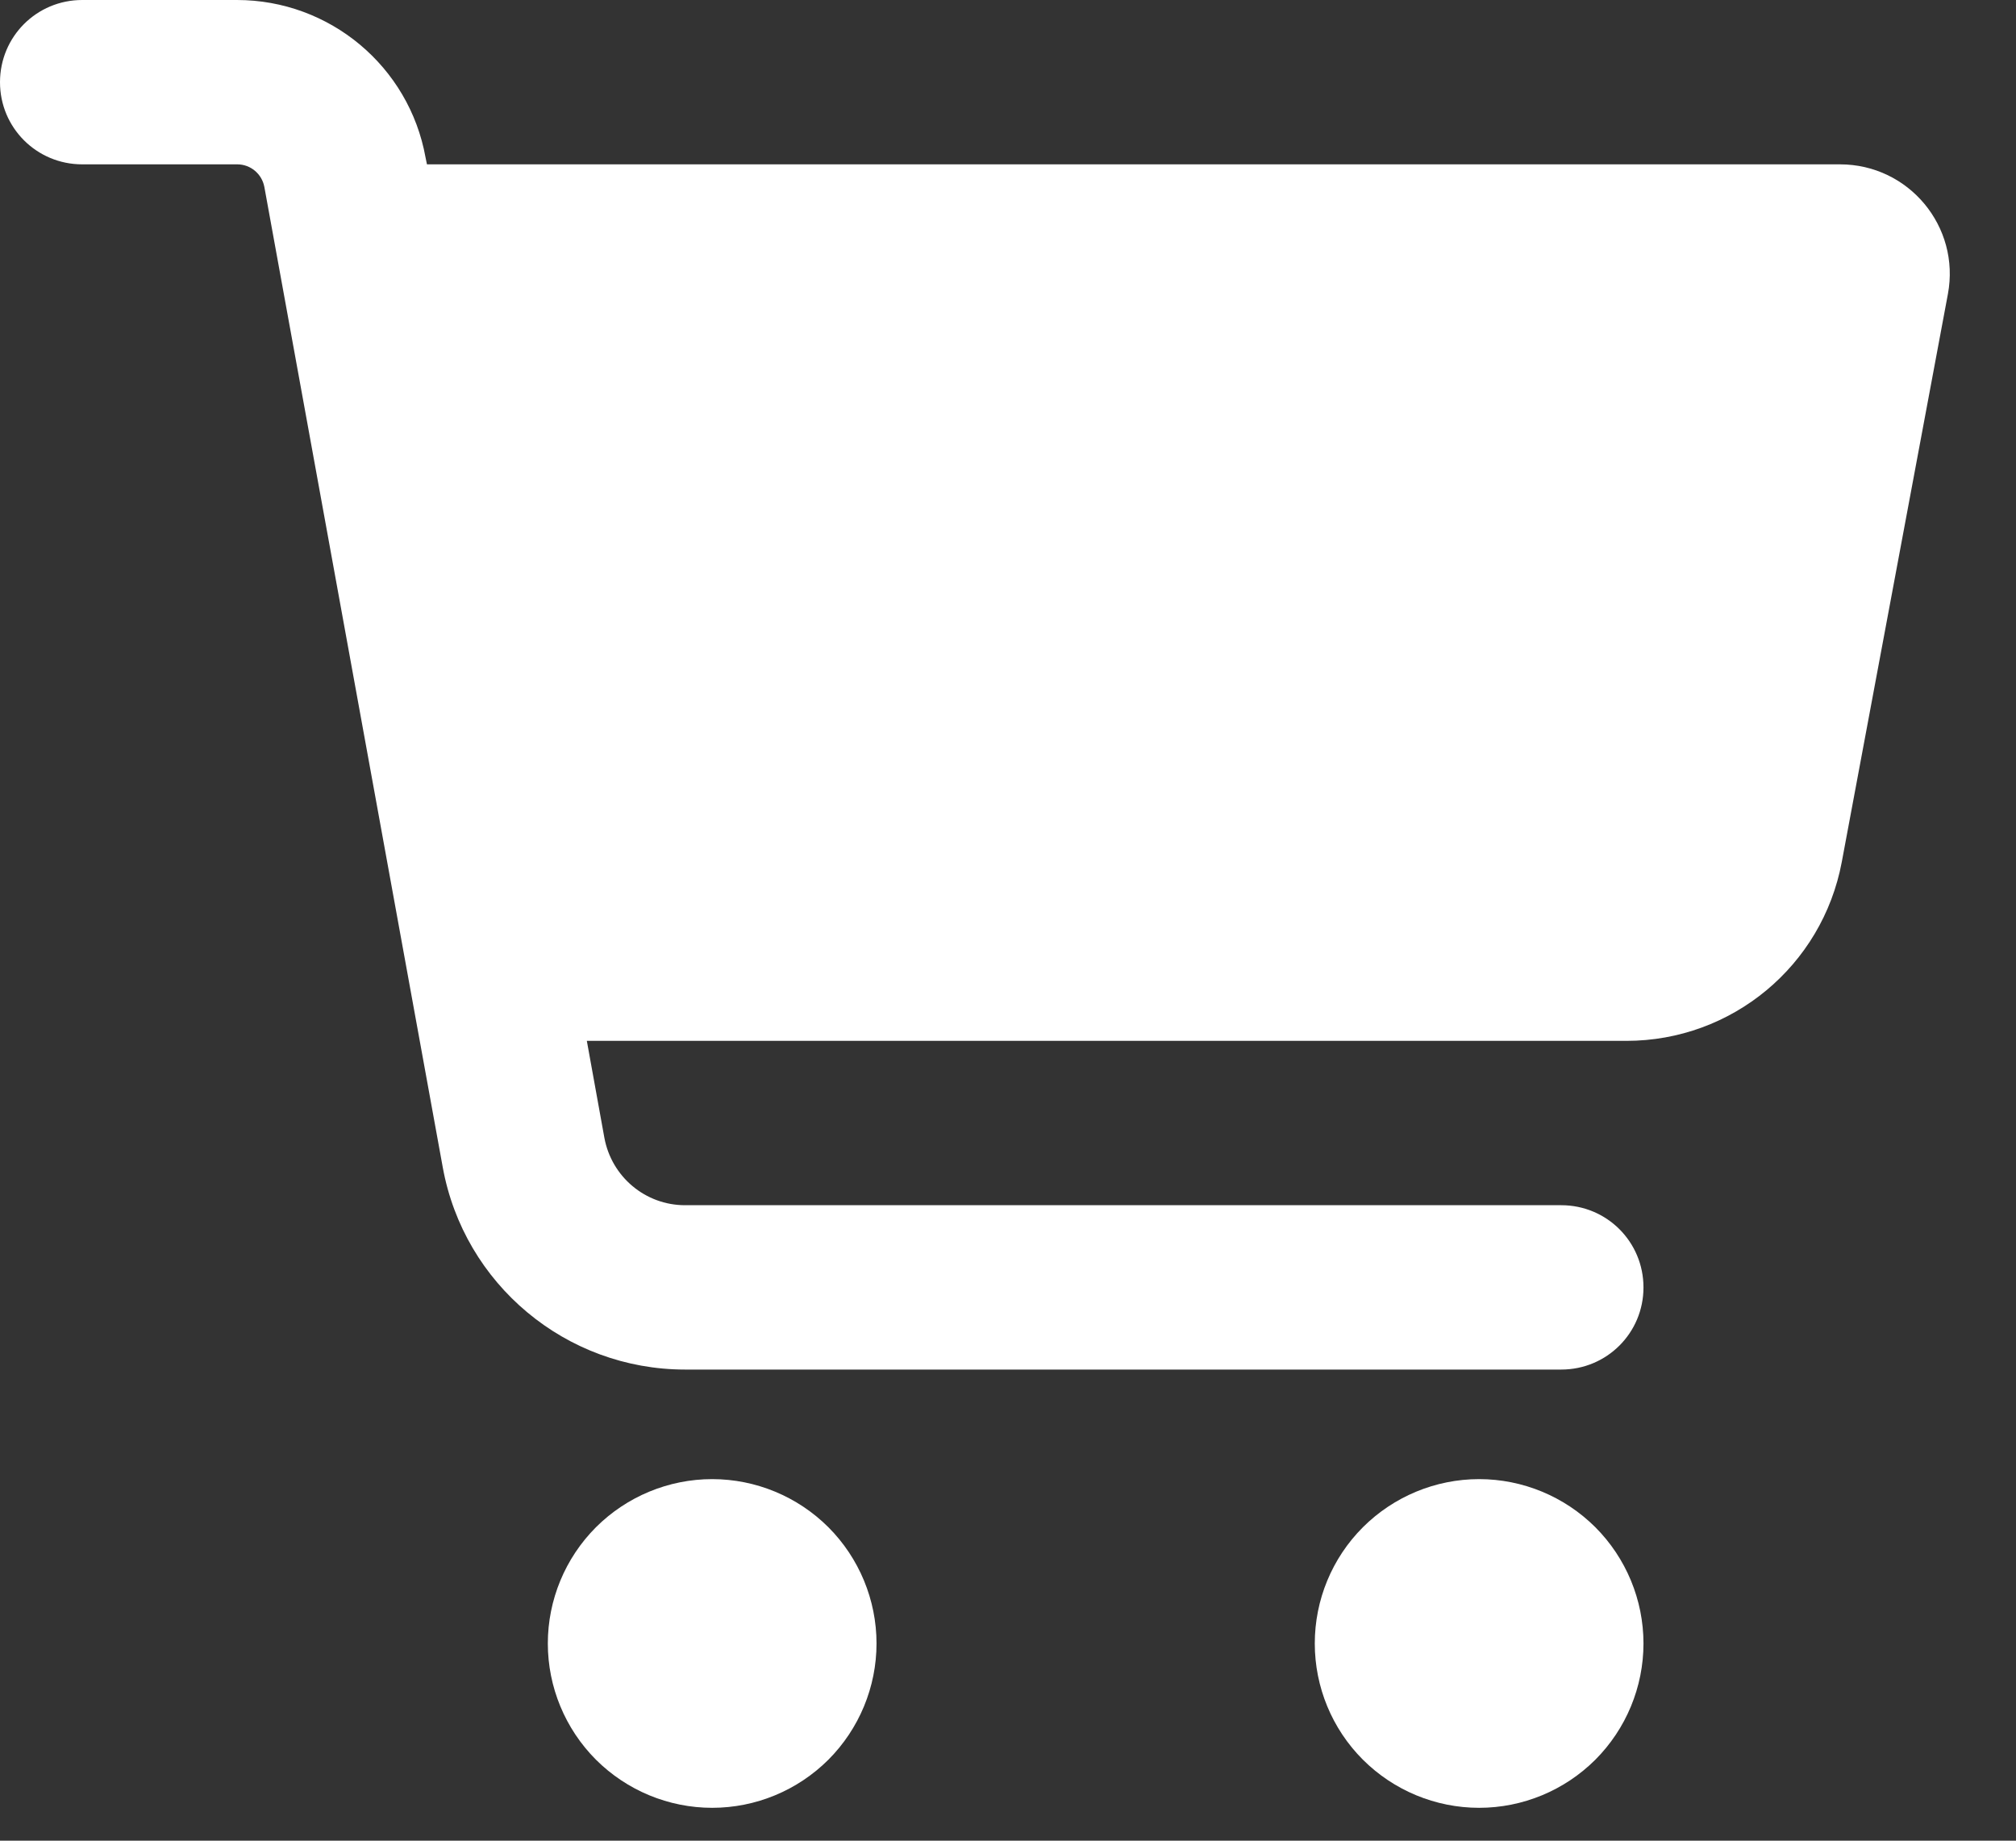 <svg width="23" height="21" viewBox="0 0 23 21" fill="none" xmlns="http://www.w3.org/2000/svg">
<rect x="0" y="0" width="23" height="21" fill="#333333" stroke="none"/>
<path d="M0.938 0C0.418 0 0 0.418 0 0.938C0 1.457 0.418 1.875 0.938 1.875H2.707C2.859 1.875 2.988 1.984 3.016 2.133L5.051 13.316C5.293 14.652 6.457 15.625 7.816 15.625H17.812C18.332 15.625 18.75 15.207 18.75 14.688C18.75 14.168 18.332 13.75 17.812 13.75H7.816C7.363 13.75 6.977 13.426 6.895 12.98L6.695 11.875H18.555C19.758 11.875 20.789 11.02 21.012 9.836L22.223 3.355C22.367 2.586 21.777 1.875 20.992 1.875H4.871L4.855 1.797C4.668 0.758 3.762 0 2.703 0H0.938ZM8.125 20.625C8.622 20.625 9.099 20.427 9.451 20.076C9.802 19.724 10 19.247 10 18.75C10 18.253 9.802 17.776 9.451 17.424C9.099 17.073 8.622 16.875 8.125 16.875C7.628 16.875 7.151 17.073 6.799 17.424C6.448 17.776 6.25 18.253 6.25 18.75C6.25 19.247 6.448 19.724 6.799 20.076C7.151 20.427 7.628 20.625 8.125 20.625ZM16.875 20.625C17.372 20.625 17.849 20.427 18.201 20.076C18.552 19.724 18.75 19.247 18.75 18.75C18.75 18.253 18.552 17.776 18.201 17.424C17.849 17.073 17.372 16.875 16.875 16.875C16.378 16.875 15.901 17.073 15.549 17.424C15.197 17.776 15 18.253 15 18.75C15 19.247 15.197 19.724 15.549 20.076C15.901 20.427 16.378 20.625 16.875 20.625Z" fill="white"/>
</svg>

